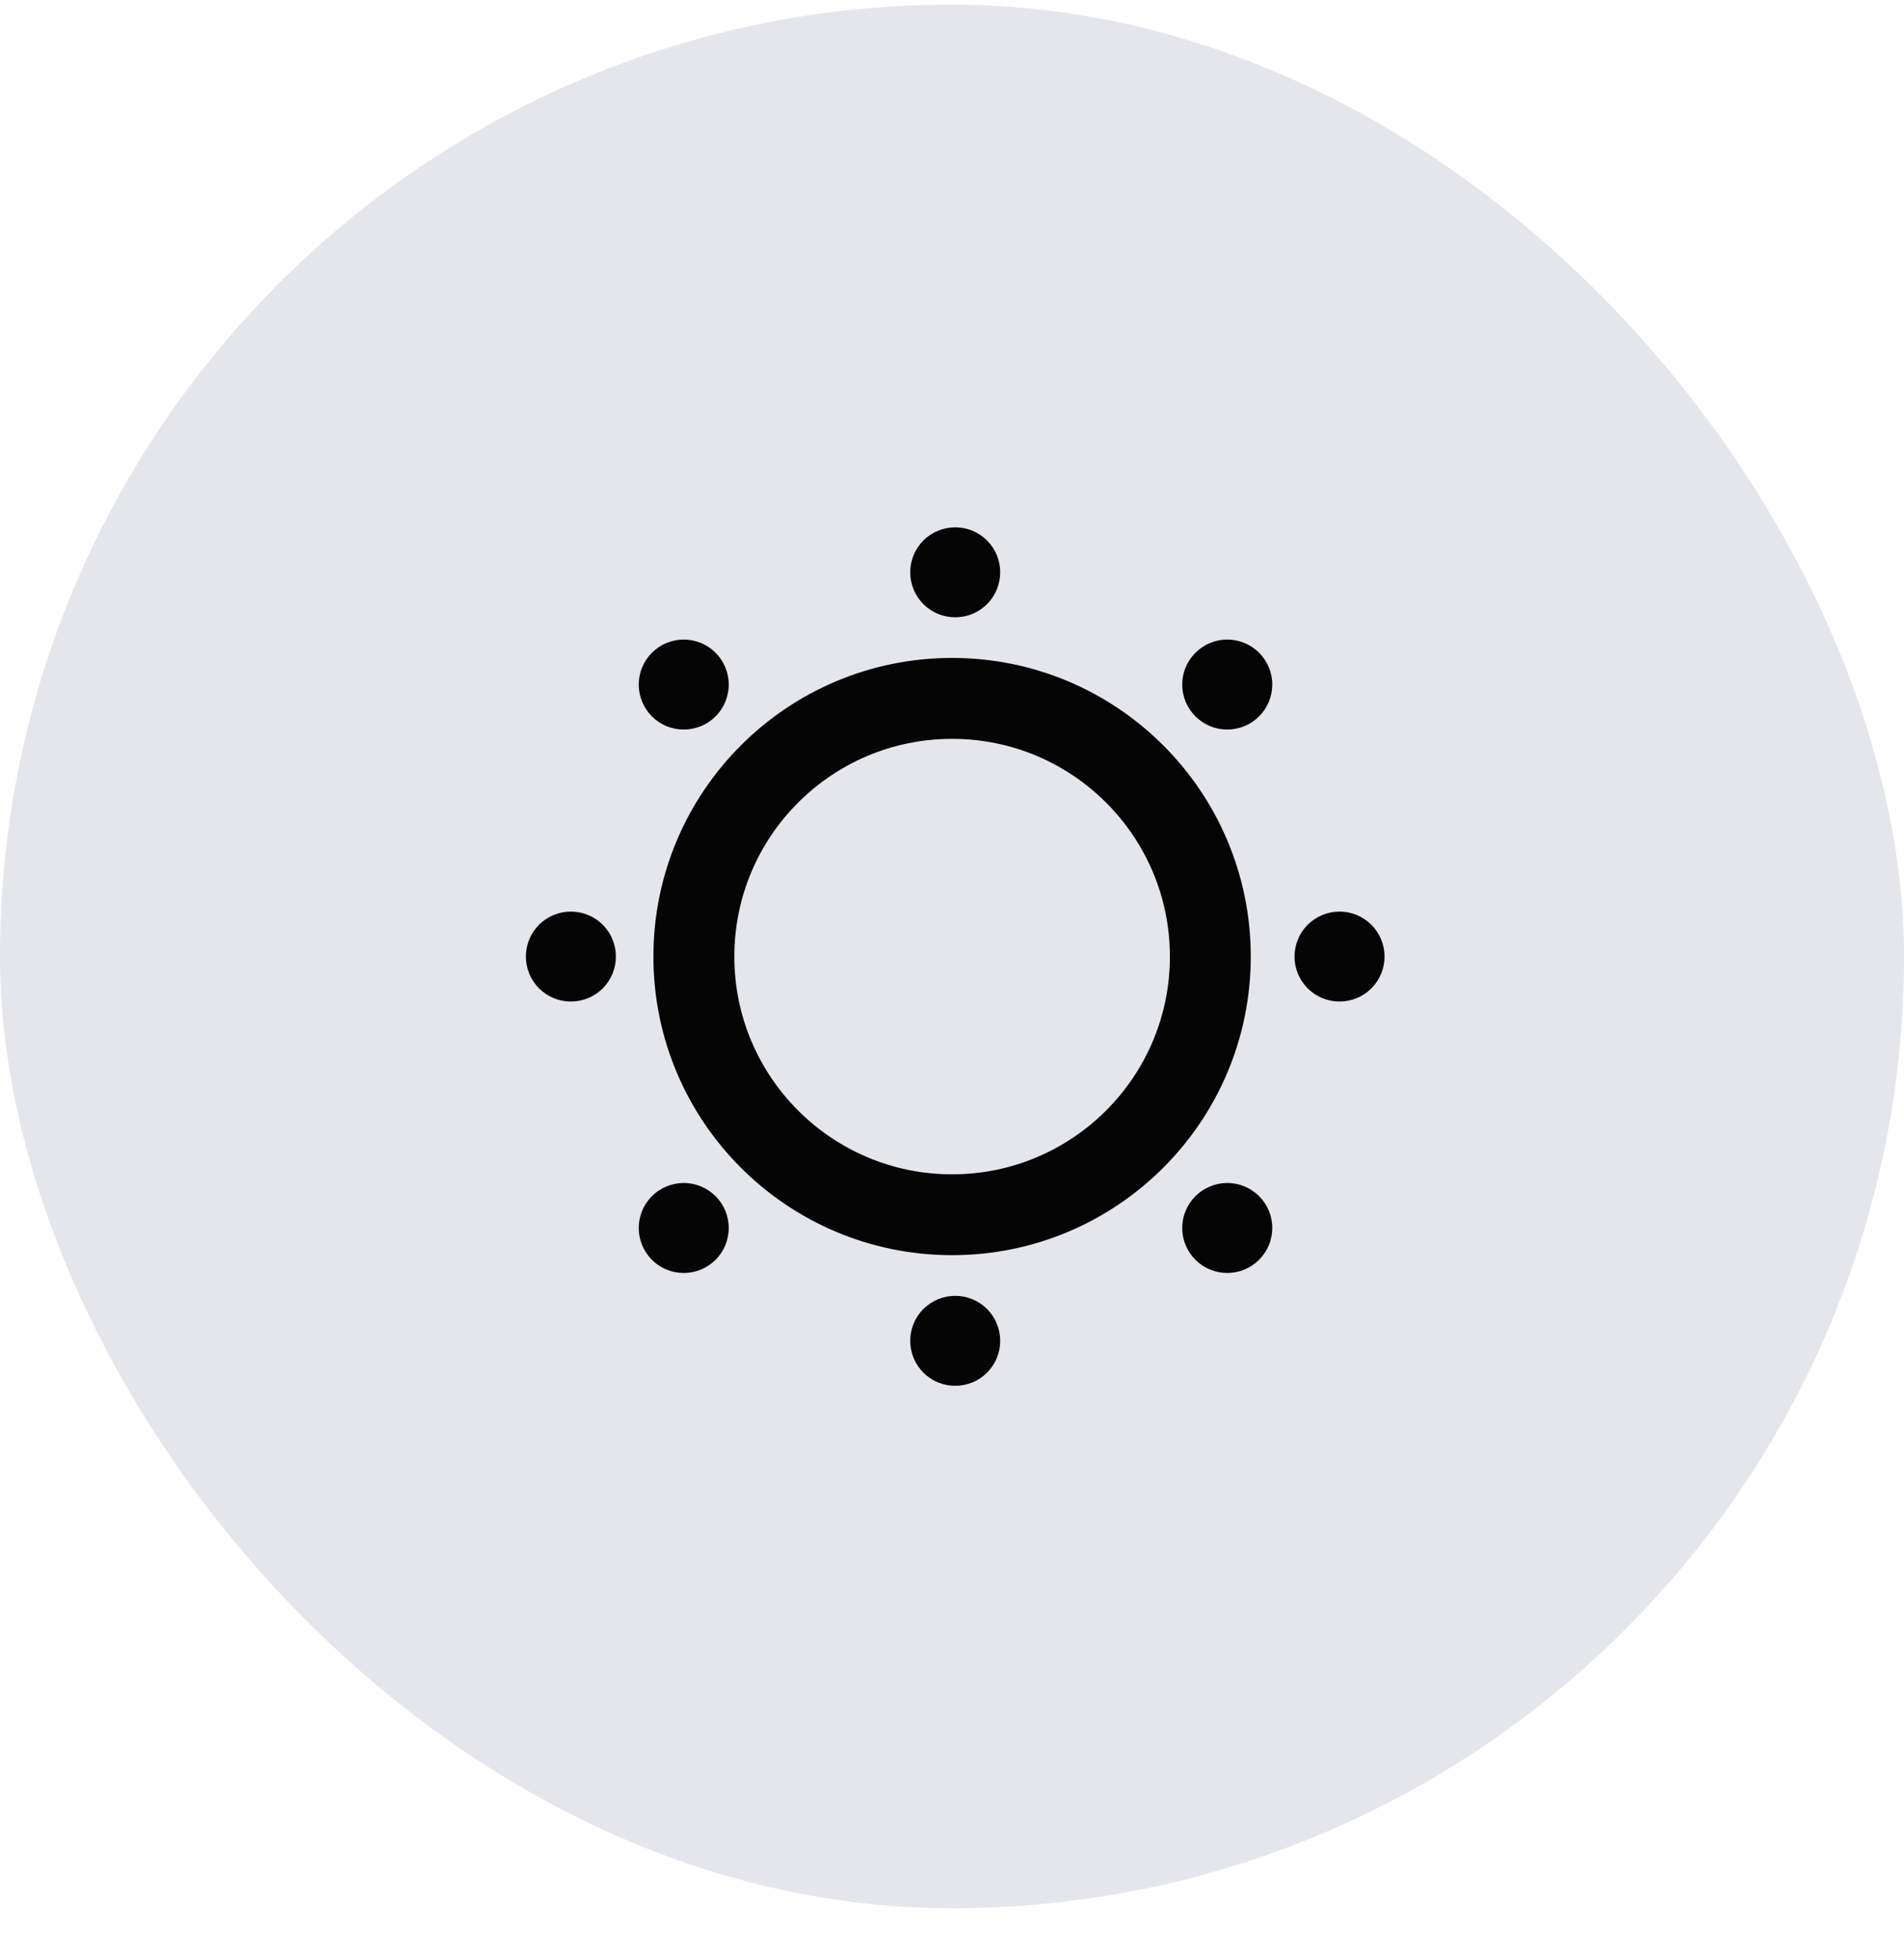 <svg width="34" height="35" viewBox="0 0 34 35" fill="none" xmlns="http://www.w3.org/2000/svg">
<rect y="0.082" width="34" height="34" rx="17" fill="#E5E6EB"/>
<path d="M17.057 23.144C17.163 23.144 17.267 23.165 17.365 23.205C17.462 23.245 17.551 23.305 17.626 23.379C17.7 23.454 17.76 23.542 17.8 23.64C17.84 23.737 17.861 23.842 17.861 23.948C17.861 24.053 17.84 24.158 17.8 24.255C17.76 24.353 17.7 24.441 17.626 24.516C17.551 24.591 17.462 24.65 17.365 24.69C17.267 24.73 17.163 24.751 17.057 24.751C16.844 24.751 16.64 24.667 16.489 24.516C16.338 24.365 16.254 24.161 16.254 23.948C16.254 23.734 16.338 23.53 16.489 23.379C16.64 23.229 16.844 23.144 17.057 23.144ZM21.342 21.369C21.416 21.293 21.505 21.233 21.603 21.192C21.7 21.151 21.805 21.129 21.912 21.128C22.018 21.128 22.123 21.149 22.221 21.189C22.319 21.229 22.409 21.289 22.484 21.364C22.559 21.439 22.618 21.528 22.659 21.626C22.699 21.724 22.72 21.83 22.719 21.936C22.718 22.042 22.697 22.147 22.656 22.245C22.614 22.343 22.554 22.431 22.478 22.506C22.327 22.654 22.123 22.737 21.912 22.736C21.7 22.735 21.497 22.651 21.347 22.501C21.197 22.351 21.112 22.148 21.111 21.936C21.11 21.724 21.193 21.52 21.342 21.369ZM11.636 21.369C11.711 21.293 11.799 21.233 11.897 21.192C11.995 21.151 12.1 21.129 12.206 21.128C12.312 21.128 12.417 21.149 12.516 21.189C12.614 21.229 12.703 21.289 12.778 21.364C12.853 21.439 12.913 21.528 12.953 21.626C12.993 21.724 13.014 21.83 13.013 21.936C13.013 22.042 12.991 22.147 12.95 22.245C12.909 22.343 12.849 22.431 12.773 22.506C12.622 22.654 12.418 22.737 12.206 22.736C11.994 22.735 11.791 22.651 11.641 22.501C11.492 22.351 11.407 22.148 11.406 21.936C11.405 21.724 11.488 21.52 11.636 21.369ZM17.002 11.751C19.947 11.751 22.335 14.139 22.335 17.085C22.335 20.03 19.947 22.418 17.002 22.418C14.056 22.418 11.668 20.03 11.668 17.085C11.668 14.139 14.056 11.751 17.002 11.751ZM17.002 13.196C14.854 13.196 13.113 14.937 13.113 17.085C13.113 19.232 14.854 20.974 17.002 20.974C19.149 20.974 20.891 19.232 20.891 17.085C20.891 14.937 19.149 13.196 17.002 13.196ZM23.92 16.281C24.133 16.281 24.338 16.366 24.488 16.516C24.639 16.667 24.724 16.872 24.724 17.085C24.724 17.298 24.639 17.502 24.488 17.653C24.338 17.804 24.133 17.888 23.92 17.888C23.707 17.888 23.503 17.804 23.352 17.653C23.201 17.502 23.116 17.298 23.116 17.085C23.116 16.872 23.201 16.667 23.352 16.516C23.503 16.366 23.707 16.281 23.92 16.281ZM10.194 16.281C10.408 16.281 10.612 16.366 10.763 16.516C10.914 16.667 10.998 16.872 10.998 17.085C10.998 17.298 10.914 17.502 10.763 17.653C10.612 17.804 10.408 17.888 10.194 17.888C9.981 17.888 9.777 17.804 9.626 17.653C9.475 17.502 9.391 17.298 9.391 17.085C9.391 16.872 9.475 16.667 9.626 16.516C9.777 16.366 9.981 16.281 10.194 16.281ZM21.342 11.664C21.416 11.588 21.505 11.527 21.603 11.486C21.7 11.445 21.805 11.423 21.912 11.423C22.018 11.422 22.123 11.443 22.221 11.483C22.319 11.524 22.409 11.583 22.484 11.658C22.559 11.733 22.618 11.823 22.659 11.921C22.699 12.019 22.72 12.124 22.719 12.23C22.718 12.336 22.697 12.441 22.656 12.539C22.614 12.637 22.554 12.726 22.478 12.8C22.327 12.949 22.123 13.031 21.912 13.03C21.7 13.03 21.497 12.945 21.347 12.795C21.197 12.645 21.112 12.442 21.111 12.23C21.11 12.018 21.193 11.815 21.342 11.664ZM11.636 11.664C11.711 11.588 11.799 11.527 11.897 11.486C11.995 11.445 12.1 11.423 12.206 11.423C12.312 11.422 12.417 11.443 12.516 11.483C12.614 11.524 12.703 11.583 12.778 11.658C12.853 11.733 12.913 11.823 12.953 11.921C12.993 12.019 13.014 12.124 13.013 12.23C13.013 12.336 12.991 12.441 12.95 12.539C12.909 12.637 12.849 12.726 12.773 12.8C12.622 12.949 12.418 13.031 12.206 13.03C11.994 13.03 11.791 12.945 11.641 12.795C11.492 12.645 11.407 12.442 11.406 12.23C11.405 12.018 11.488 11.815 11.636 11.664ZM17.057 9.418C17.163 9.418 17.267 9.439 17.365 9.479C17.462 9.52 17.551 9.579 17.626 9.653C17.7 9.728 17.76 9.817 17.8 9.914C17.84 10.012 17.861 10.116 17.861 10.222C17.861 10.327 17.84 10.432 17.8 10.529C17.76 10.627 17.7 10.716 17.626 10.79C17.551 10.865 17.462 10.924 17.365 10.964C17.267 11.005 17.163 11.025 17.057 11.025C16.844 11.025 16.64 10.941 16.489 10.79C16.338 10.639 16.254 10.435 16.254 10.222C16.254 10.009 16.338 9.804 16.489 9.653C16.64 9.503 16.844 9.418 17.057 9.418Z" fill="#050505"/>
</svg>
